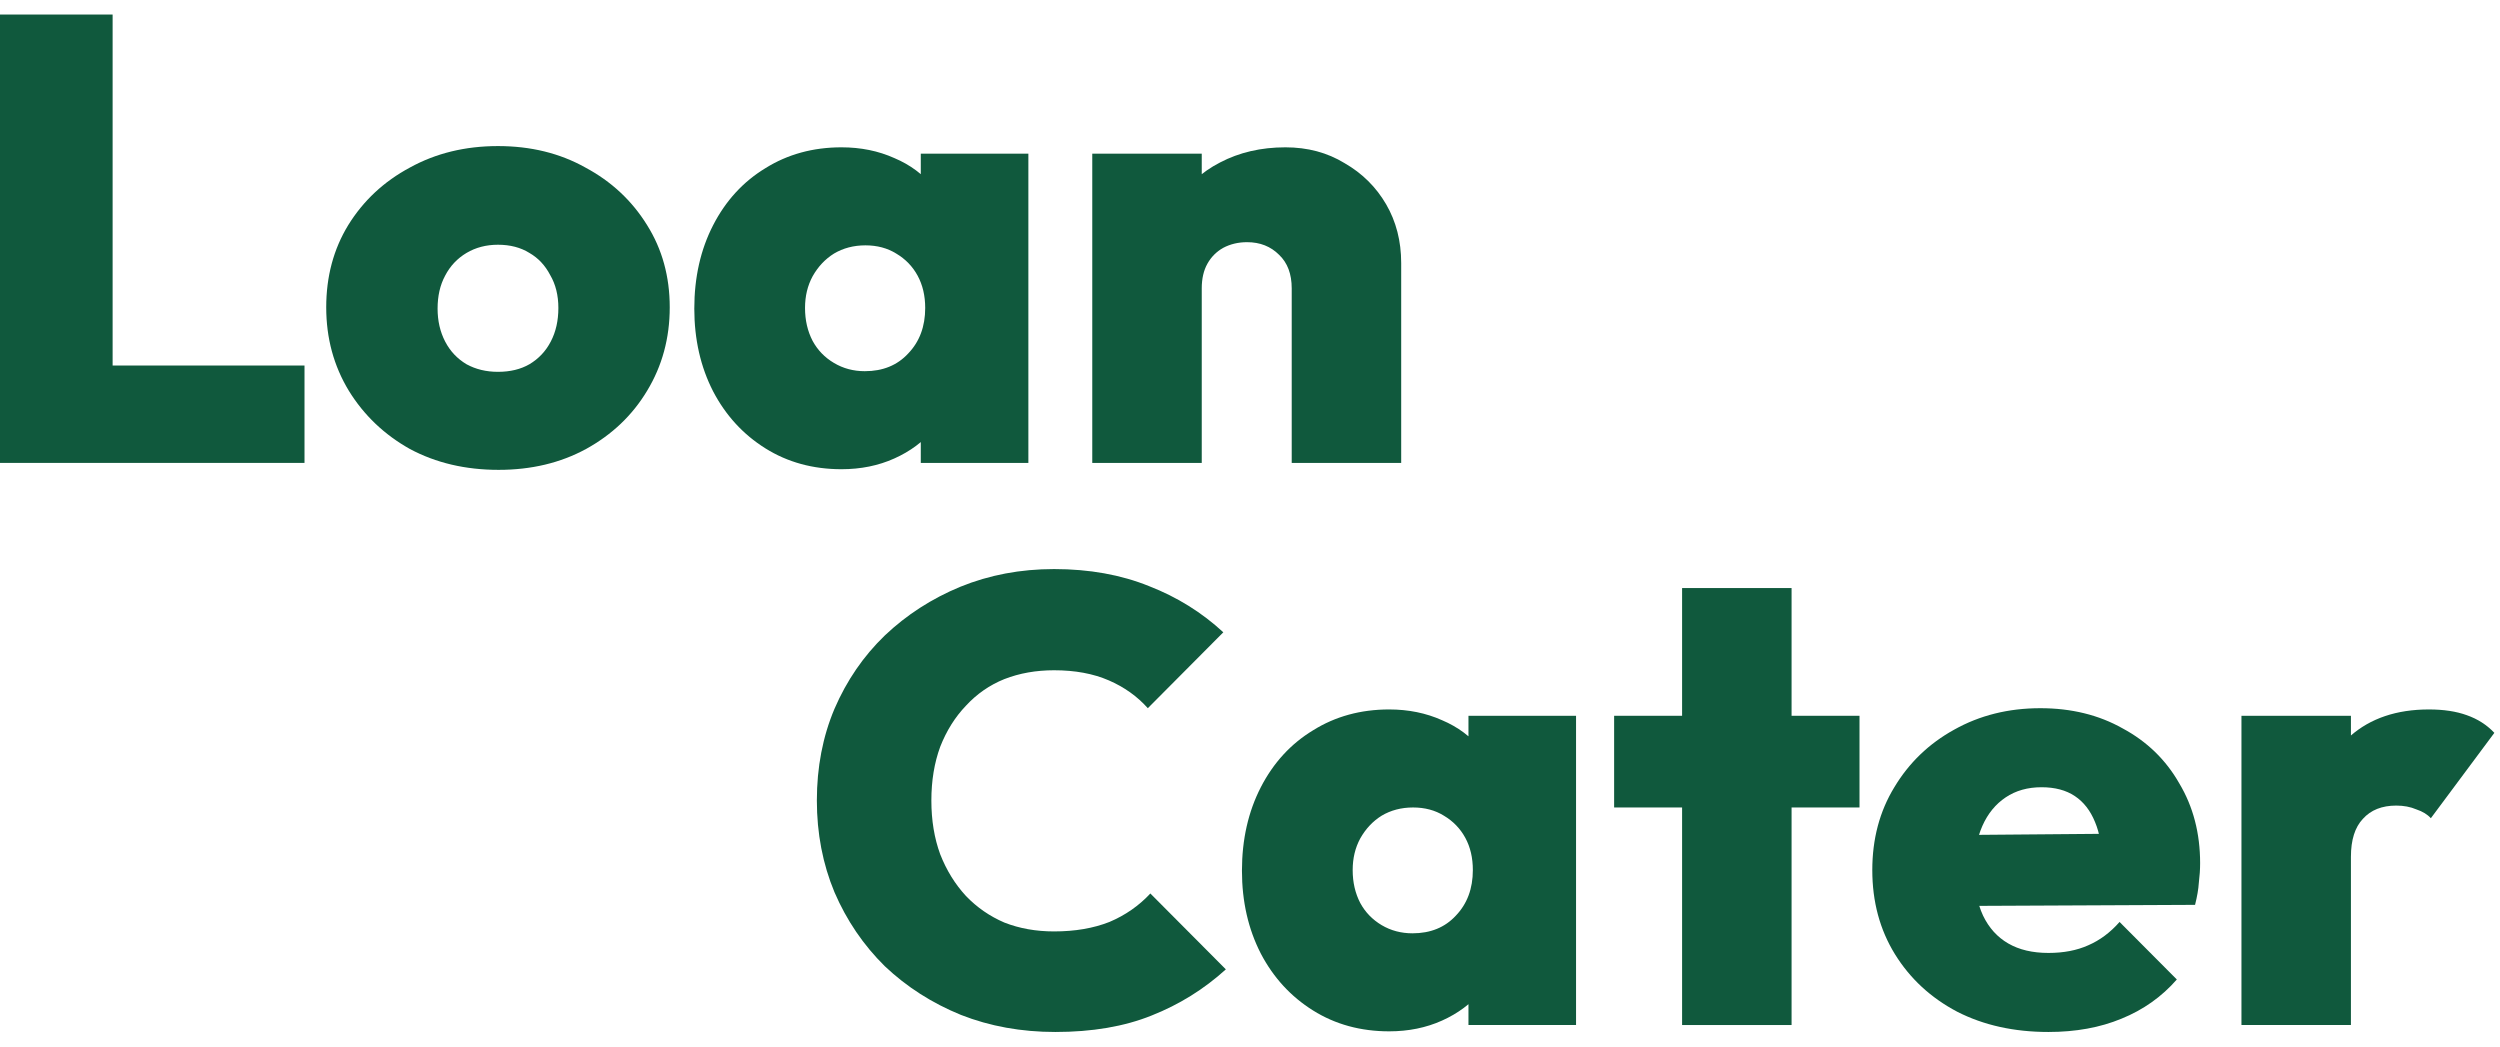 <svg xmlns="http://www.w3.org/2000/svg" width="86" height="36" viewBox="0 0 86 36" fill="none"><path d="M0 15.924V0.5H3.874V15.924H0ZM3.073 15.924V12.574H10.475V15.924H3.073Z" fill="#10593D"></path><path d="M17.152 16.163C16.012 16.163 14.995 15.924 14.1 15.445C13.22 14.952 12.52 14.285 12.001 13.444C11.481 12.588 11.222 11.631 11.222 10.572C11.222 9.513 11.474 8.571 11.979 7.744C12.499 6.903 13.206 6.243 14.1 5.764C14.995 5.271 16.005 5.025 17.13 5.025C18.256 5.025 19.259 5.271 20.139 5.764C21.033 6.243 21.74 6.903 22.26 7.744C22.779 8.571 23.039 9.513 23.039 10.572C23.039 11.631 22.779 12.588 22.26 13.444C21.755 14.285 21.055 14.952 20.16 15.445C19.28 15.924 18.277 16.163 17.152 16.163ZM17.13 12.791C17.549 12.791 17.91 12.704 18.212 12.53C18.53 12.341 18.775 12.081 18.948 11.747C19.122 11.413 19.208 11.029 19.208 10.594C19.208 10.159 19.114 9.782 18.927 9.463C18.754 9.129 18.515 8.875 18.212 8.701C17.91 8.513 17.549 8.419 17.13 8.419C16.726 8.419 16.366 8.513 16.048 8.701C15.731 8.89 15.485 9.151 15.312 9.484C15.139 9.804 15.053 10.181 15.053 10.616C15.053 11.036 15.139 11.413 15.312 11.747C15.485 12.081 15.731 12.341 16.048 12.53C16.366 12.704 16.726 12.791 17.13 12.791Z" fill="#10593D"></path><path d="M28.948 16.141C27.967 16.141 27.094 15.902 26.329 15.423C25.565 14.945 24.966 14.292 24.533 13.466C24.1 12.624 23.884 11.674 23.884 10.616C23.884 9.542 24.1 8.585 24.533 7.744C24.966 6.903 25.565 6.25 26.329 5.786C27.094 5.308 27.967 5.068 28.948 5.068C29.612 5.068 30.218 5.192 30.766 5.438C31.315 5.67 31.762 6.004 32.108 6.439C32.469 6.874 32.685 7.367 32.758 7.918V13.27C32.685 13.835 32.469 14.336 32.108 14.771C31.762 15.191 31.315 15.525 30.766 15.771C30.218 16.018 29.612 16.141 28.948 16.141ZM29.749 12.769C30.37 12.769 30.867 12.566 31.242 12.16C31.632 11.754 31.827 11.232 31.827 10.594C31.827 10.173 31.74 9.804 31.567 9.484C31.394 9.165 31.149 8.912 30.831 8.723C30.528 8.535 30.175 8.44 29.771 8.44C29.367 8.44 29.006 8.535 28.689 8.723C28.386 8.912 28.14 9.173 27.953 9.506C27.78 9.825 27.693 10.188 27.693 10.594C27.693 11.014 27.78 11.392 27.953 11.725C28.126 12.044 28.371 12.298 28.689 12.486C29.006 12.675 29.36 12.769 29.749 12.769ZM31.675 15.924V13.074L32.217 10.463L31.675 7.896V5.286H35.376V15.924H31.675Z" fill="#10593D"></path><path d="M44.435 15.924V9.92C44.435 9.426 44.291 9.042 44.002 8.767C43.714 8.477 43.346 8.331 42.898 8.331C42.595 8.331 42.321 8.397 42.076 8.527C41.845 8.658 41.665 8.839 41.535 9.071C41.405 9.303 41.34 9.586 41.34 9.92L39.868 9.223C39.868 8.368 40.056 7.635 40.431 7.026C40.806 6.403 41.318 5.924 41.968 5.59C42.631 5.242 43.382 5.068 44.219 5.068C44.983 5.068 45.661 5.25 46.253 5.612C46.859 5.96 47.335 6.432 47.682 7.026C48.028 7.621 48.201 8.295 48.201 9.049V15.924H44.435ZM37.574 15.924V5.286H41.34V15.924H37.574Z" fill="#10593D"></path><path d="M36.303 35.5C35.135 35.5 34.052 35.304 33.057 34.913C32.061 34.507 31.188 33.948 30.438 33.238C29.702 32.512 29.125 31.664 28.706 30.692C28.302 29.721 28.1 28.669 28.1 27.538C28.1 26.392 28.302 25.341 28.706 24.384C29.125 23.412 29.702 22.571 30.438 21.86C31.188 21.149 32.054 20.591 33.035 20.185C34.031 19.779 35.106 19.576 36.26 19.576C37.472 19.576 38.561 19.772 39.528 20.163C40.495 20.54 41.346 21.07 42.082 21.751L39.485 24.362C39.124 23.956 38.677 23.637 38.143 23.405C37.609 23.173 36.981 23.057 36.26 23.057C35.64 23.057 35.07 23.158 34.55 23.361C34.045 23.564 33.605 23.869 33.23 24.275C32.855 24.666 32.559 25.138 32.343 25.689C32.141 26.24 32.039 26.856 32.039 27.538C32.039 28.22 32.141 28.836 32.343 29.387C32.559 29.938 32.855 30.417 33.23 30.823C33.605 31.214 34.045 31.519 34.55 31.736C35.07 31.94 35.64 32.041 36.26 32.041C36.981 32.041 37.616 31.932 38.165 31.715C38.713 31.483 39.182 31.156 39.572 30.736L42.169 33.346C41.418 34.028 40.567 34.557 39.615 34.934C38.677 35.312 37.573 35.5 36.303 35.5Z" fill="#10593D"></path><path d="M47.788 35.478C46.806 35.478 45.934 35.239 45.169 34.76C44.404 34.282 43.805 33.629 43.372 32.803C42.94 31.961 42.723 31.011 42.723 29.953C42.723 28.88 42.94 27.922 43.372 27.081C43.805 26.24 44.404 25.587 45.169 25.123C45.934 24.645 46.806 24.405 47.788 24.405C48.451 24.405 49.057 24.529 49.606 24.775C50.154 25.007 50.601 25.341 50.948 25.776C51.308 26.211 51.525 26.704 51.597 27.255V32.607C51.525 33.172 51.308 33.673 50.948 34.108C50.601 34.528 50.154 34.862 49.606 35.108C49.057 35.355 48.451 35.478 47.788 35.478ZM48.589 32.106C49.209 32.106 49.707 31.903 50.082 31.497C50.471 31.091 50.666 30.569 50.666 29.931C50.666 29.51 50.58 29.14 50.407 28.822C50.233 28.502 49.988 28.249 49.671 28.06C49.368 27.872 49.014 27.777 48.61 27.777C48.206 27.777 47.845 27.872 47.528 28.06C47.225 28.249 46.98 28.51 46.792 28.843C46.619 29.162 46.532 29.525 46.532 29.931C46.532 30.352 46.619 30.729 46.792 31.062C46.965 31.381 47.211 31.635 47.528 31.824C47.845 32.012 48.199 32.106 48.589 32.106ZM50.515 35.261V32.411L51.056 29.8L50.515 27.233V24.623H54.216V35.261H50.515Z" fill="#10593D"></path><path d="M57.864 35.261V20.229H61.63V35.261H57.864ZM55.526 27.777V24.623H63.967V27.777H55.526Z" fill="#10593D"></path><path d="M70.468 35.5C69.284 35.5 68.238 35.268 67.329 34.804C66.42 34.325 65.706 33.665 65.186 32.824C64.667 31.983 64.407 31.019 64.407 29.931C64.407 28.858 64.66 27.908 65.165 27.081C65.67 26.24 66.355 25.58 67.221 25.102C68.101 24.608 69.09 24.362 70.186 24.362C71.254 24.362 72.199 24.594 73.021 25.058C73.858 25.508 74.508 26.139 74.969 26.951C75.445 27.748 75.684 28.662 75.684 29.692C75.684 29.909 75.669 30.134 75.64 30.366C75.626 30.584 75.583 30.837 75.51 31.127L66.182 31.171V28.735L74.017 28.669L72.329 29.735C72.314 29.14 72.228 28.655 72.069 28.278C71.91 27.886 71.68 27.589 71.376 27.386C71.073 27.183 70.691 27.081 70.229 27.081C69.753 27.081 69.342 27.197 68.996 27.429C68.649 27.661 68.382 27.988 68.195 28.408C68.007 28.829 67.914 29.336 67.914 29.931C67.914 30.54 68.015 31.062 68.217 31.497C68.419 31.918 68.707 32.237 69.082 32.454C69.457 32.672 69.919 32.781 70.468 32.781C70.987 32.781 71.442 32.694 71.831 32.52C72.235 32.346 72.596 32.077 72.913 31.715L74.883 33.694C74.363 34.289 73.728 34.739 72.978 35.043C72.242 35.348 71.405 35.5 70.468 35.5Z" fill="#10593D"></path><path d="M77.106 35.261V24.623H80.872V35.261H77.106ZM80.872 29.474L79.184 28.038C79.602 26.835 80.157 25.928 80.85 25.319C81.543 24.71 82.445 24.405 83.555 24.405C84.061 24.405 84.493 24.471 84.854 24.601C85.229 24.732 85.547 24.935 85.806 25.21L83.621 28.147C83.505 28.017 83.339 27.915 83.123 27.843C82.921 27.756 82.69 27.712 82.43 27.712C81.939 27.712 81.557 27.864 81.283 28.169C81.009 28.459 80.872 28.894 80.872 29.474Z" fill="#10593D"></path></svg>